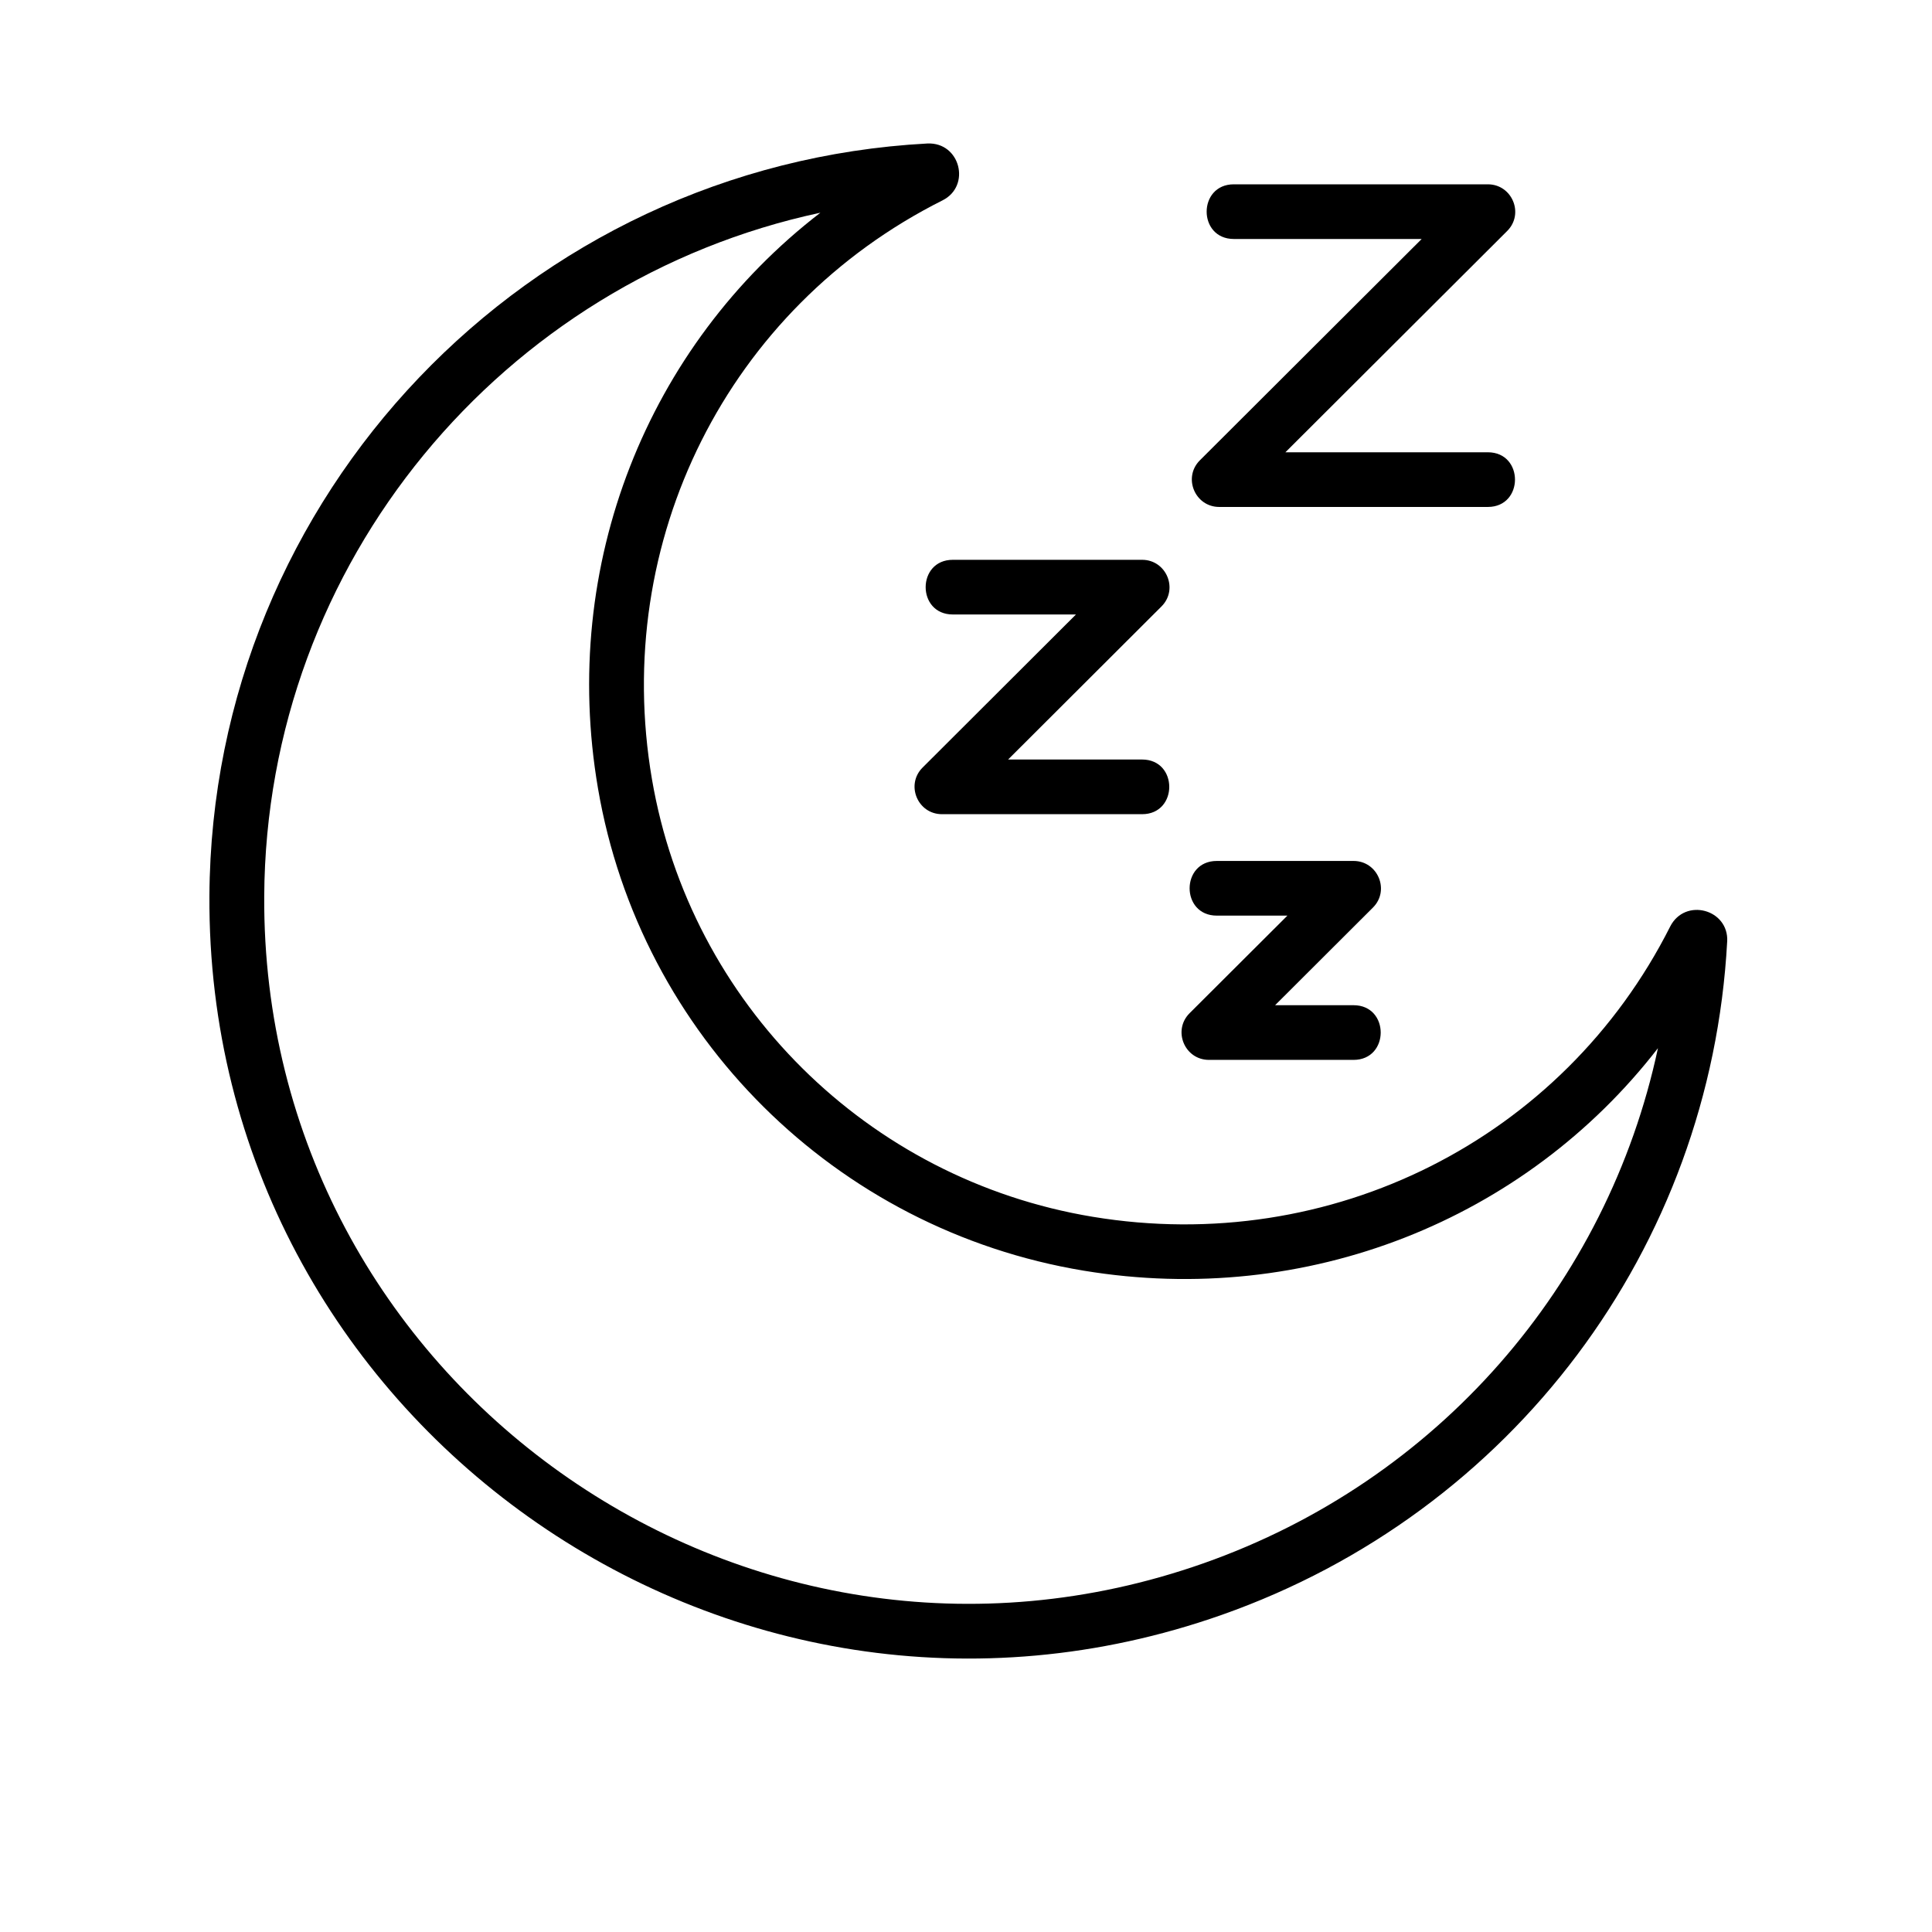 <svg xmlns="http://www.w3.org/2000/svg" xmlns:xlink="http://www.w3.org/1999/xlink" width="300" zoomAndPan="magnify" viewBox="0 0 224.88 225" height="300" preserveAspectRatio="xMidYMid meet" version="1.0"><defs><clipPath id="b25b7b8450"><path d="M 24 16.523 L 201.438 16.523 L 201.438 194 L 24 194 Z M 24 16.523 " clip-rule="nonzero"/></clipPath></defs><g clip-path="url(#b25b7b8450)"><path fill="#000000" d="M 24.328 104.355 C 24.574 57.711 61.305 19.219 107.945 16.711 C 111.777 16.543 113.055 21.664 109.703 23.336 C 84.715 35.875 71.117 62.969 75.867 90.75 C 80.34 116.891 100.969 137.367 127.203 141.707 C 154.926 146.301 181.945 132.707 194.453 107.895 C 196.188 104.512 201.285 105.887 201.09 109.652 C 201.086 109.652 201.086 109.652 201.086 109.652 C 199.16 145.359 176.066 176.137 142.242 188.062 C 84.535 208.395 24.004 165.293 24.328 104.355 Z M 95.48 24.773 C 58.477 32.691 30.918 65.488 30.711 104.387 C 30.414 160.98 86.613 200.918 140.117 182.055 C 167.387 172.445 187.141 149.621 193.023 122.07 C 177.551 142.066 152.129 152.281 126.16 147.984 C 97.246 143.203 74.508 120.633 69.582 91.82 C 65.125 65.781 75.336 40.289 95.48 24.773 Z M 95.48 24.773 " fill-opacity="1" fill-rule="nonzero"/></g><path fill="#000000" d="M 173.211 59.039 L 141.934 59.039 C 139.105 59.039 137.668 55.609 139.68 53.605 L 165.508 27.832 L 143.633 27.832 C 139.41 27.832 139.414 21.465 143.633 21.465 L 173.211 21.465 C 176.043 21.465 177.477 24.895 175.465 26.902 L 149.637 52.672 L 173.211 52.672 C 177.434 52.672 177.426 59.039 173.211 59.039 Z M 173.211 59.039 " fill-opacity="1" fill-rule="nonzero"/><path fill="#000000" d="M 132.949 94.82 L 109.641 94.82 C 106.812 94.82 105.375 91.391 107.387 89.387 L 125.246 71.562 L 110.906 71.562 C 106.684 71.562 106.691 65.195 110.906 65.195 L 132.949 65.195 C 135.777 65.195 137.215 68.625 135.203 70.629 L 117.344 88.453 L 132.949 88.453 C 137.168 88.453 137.164 94.82 132.949 94.82 Z M 132.949 94.82 " fill-opacity="1" fill-rule="nonzero"/><path fill="#000000" d="M 157.574 123.434 L 140.734 123.434 C 137.902 123.434 136.469 120.004 138.48 117.996 L 149.871 106.633 L 141.648 106.633 C 137.426 106.633 137.43 100.266 141.648 100.266 L 157.574 100.266 C 160.402 100.266 161.84 103.695 159.828 105.699 L 148.438 117.066 L 157.574 117.066 C 161.793 117.066 161.789 123.434 157.574 123.434 Z M 157.574 123.434 " fill-opacity="1" fill-rule="nonzero"/></svg>
